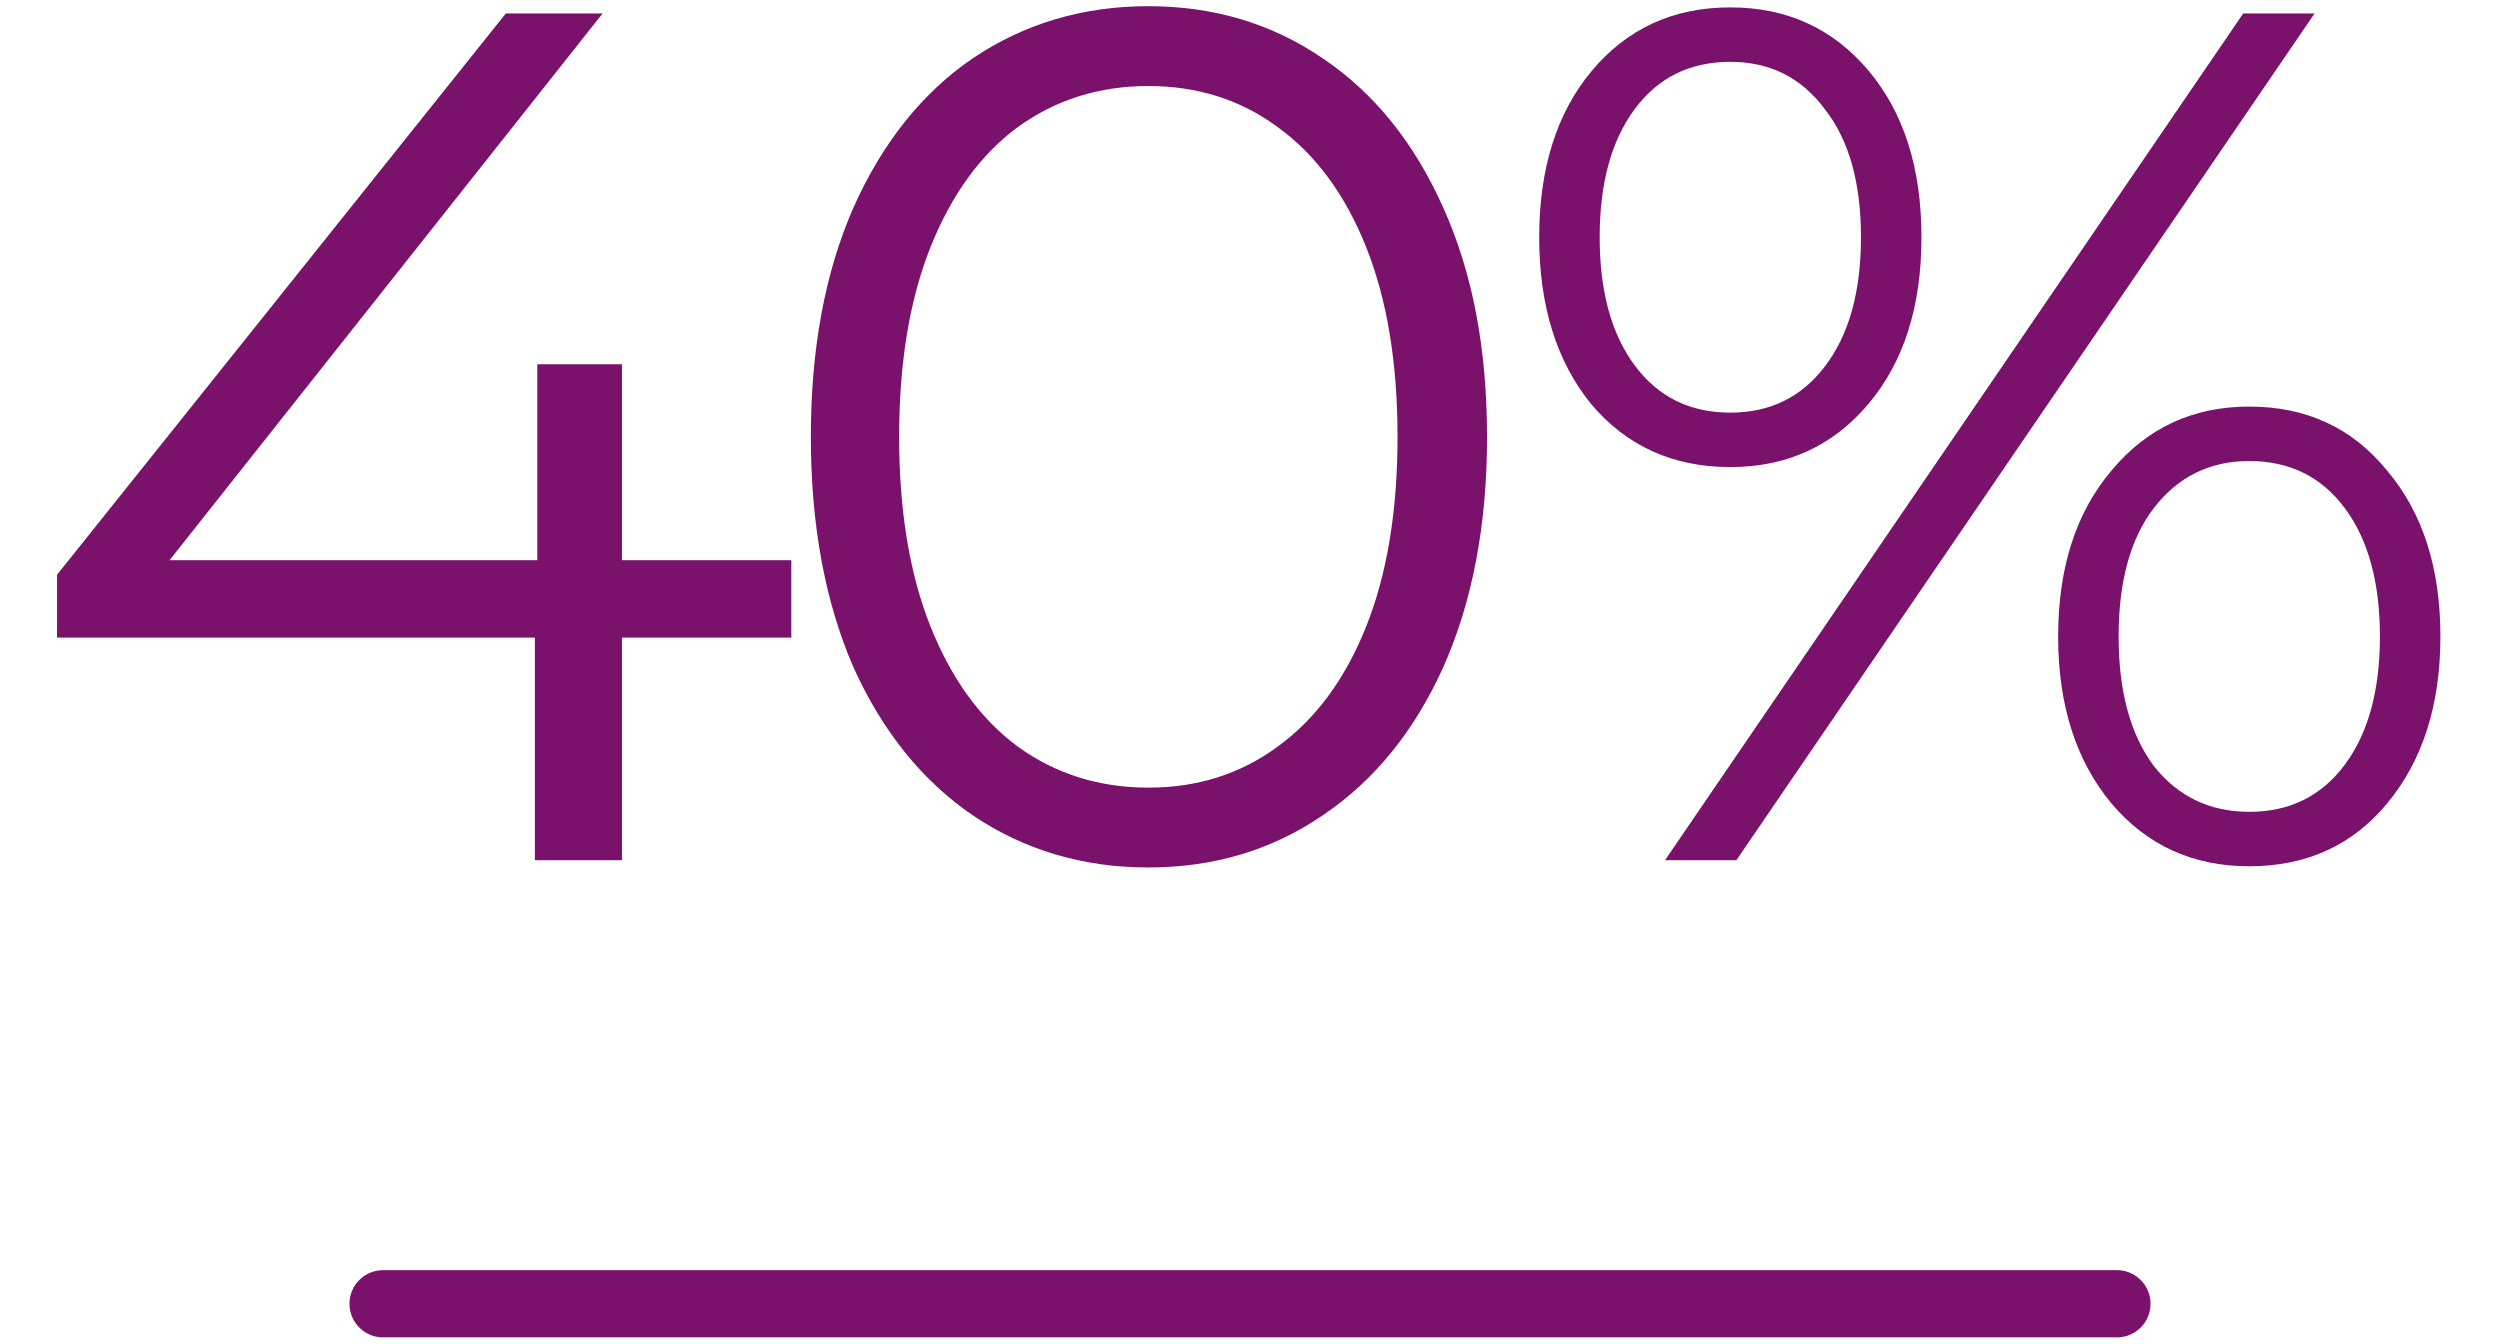 <svg width="186" height="100" viewBox="0 0 186 100" fill="none" xmlns="http://www.w3.org/2000/svg">
<path d="M58.874 47.44H46.275V64H39.794V47.44H4.245V42.76L37.635 1H44.834L12.614 41.68H39.974V27.1H46.275V41.68H58.874V47.44ZM85.436 64.54C80.576 64.54 76.227 63.25 72.386 60.67C68.606 58.09 65.636 54.4 63.477 49.6C61.377 44.74 60.327 39.04 60.327 32.5C60.327 25.96 61.377 20.29 63.477 15.49C65.636 10.63 68.606 6.91 72.386 4.33C76.227 1.75 80.576 0.46 85.436 0.46C90.296 0.46 94.617 1.75 98.397 4.33C102.236 6.91 105.236 10.63 107.396 15.49C109.556 20.29 110.636 25.96 110.636 32.5C110.636 39.04 109.556 44.74 107.396 49.6C105.236 54.4 102.236 58.09 98.397 60.67C94.617 63.25 90.296 64.54 85.436 64.54ZM85.436 58.6C89.097 58.6 92.306 57.58 95.067 55.54C97.886 53.5 100.076 50.53 101.636 46.63C103.196 42.73 103.976 38.02 103.976 32.5C103.976 26.98 103.196 22.27 101.636 18.37C100.076 14.47 97.886 11.5 95.067 9.46C92.306 7.42 89.097 6.4 85.436 6.4C81.776 6.4 78.537 7.42 75.716 9.46C72.957 11.5 70.796 14.47 69.237 18.37C67.677 22.27 66.897 26.98 66.897 32.5C66.897 38.02 67.677 42.73 69.237 46.63C70.796 50.53 72.957 53.5 75.716 55.54C78.537 57.58 81.776 58.6 85.436 58.6ZM128.736 34.75C124.476 34.75 121.026 33.19 118.386 30.07C115.806 26.89 114.516 22.75 114.516 17.65C114.516 12.55 115.806 8.44 118.386 5.32C121.026 2.14 124.476 0.55 128.736 0.55C132.936 0.55 136.356 2.11 138.996 5.23C141.636 8.35 142.956 12.49 142.956 17.65C142.956 22.81 141.636 26.95 138.996 30.07C136.356 33.19 132.936 34.75 128.736 34.75ZM166.896 1H172.206L129.186 64H123.876L166.896 1ZM128.736 30.7C131.676 30.7 134.016 29.56 135.756 27.28C137.556 24.94 138.456 21.73 138.456 17.65C138.456 13.57 137.556 10.39 135.756 8.11C134.016 5.77 131.676 4.6 128.736 4.6C125.736 4.6 123.366 5.77 121.626 8.11C119.886 10.45 119.016 13.63 119.016 17.65C119.016 21.67 119.886 24.85 121.626 27.19C123.366 29.53 125.736 30.7 128.736 30.7ZM167.346 64.45C163.146 64.45 159.726 62.89 157.086 59.77C154.446 56.59 153.126 52.45 153.126 47.35C153.126 42.25 154.446 38.14 157.086 35.02C159.726 31.84 163.146 30.25 167.346 30.25C171.606 30.25 175.026 31.84 177.606 35.02C180.246 38.14 181.566 42.25 181.566 47.35C181.566 52.45 180.246 56.59 177.606 59.77C175.026 62.89 171.606 64.45 167.346 64.45ZM167.346 60.4C170.346 60.4 172.716 59.23 174.456 56.89C176.196 54.55 177.066 51.37 177.066 47.35C177.066 43.33 176.196 40.15 174.456 37.81C172.716 35.47 170.346 34.3 167.346 34.3C164.406 34.3 162.036 35.47 160.236 37.81C158.496 40.09 157.626 43.27 157.626 47.35C157.626 51.43 158.496 54.64 160.236 56.98C162.036 59.26 164.406 60.4 167.346 60.4Z" fill="#7A126B"/>
<path d="M28.5 97H157.5" stroke="#7A126B" stroke-width="5" stroke-linecap="round"/>
</svg>
